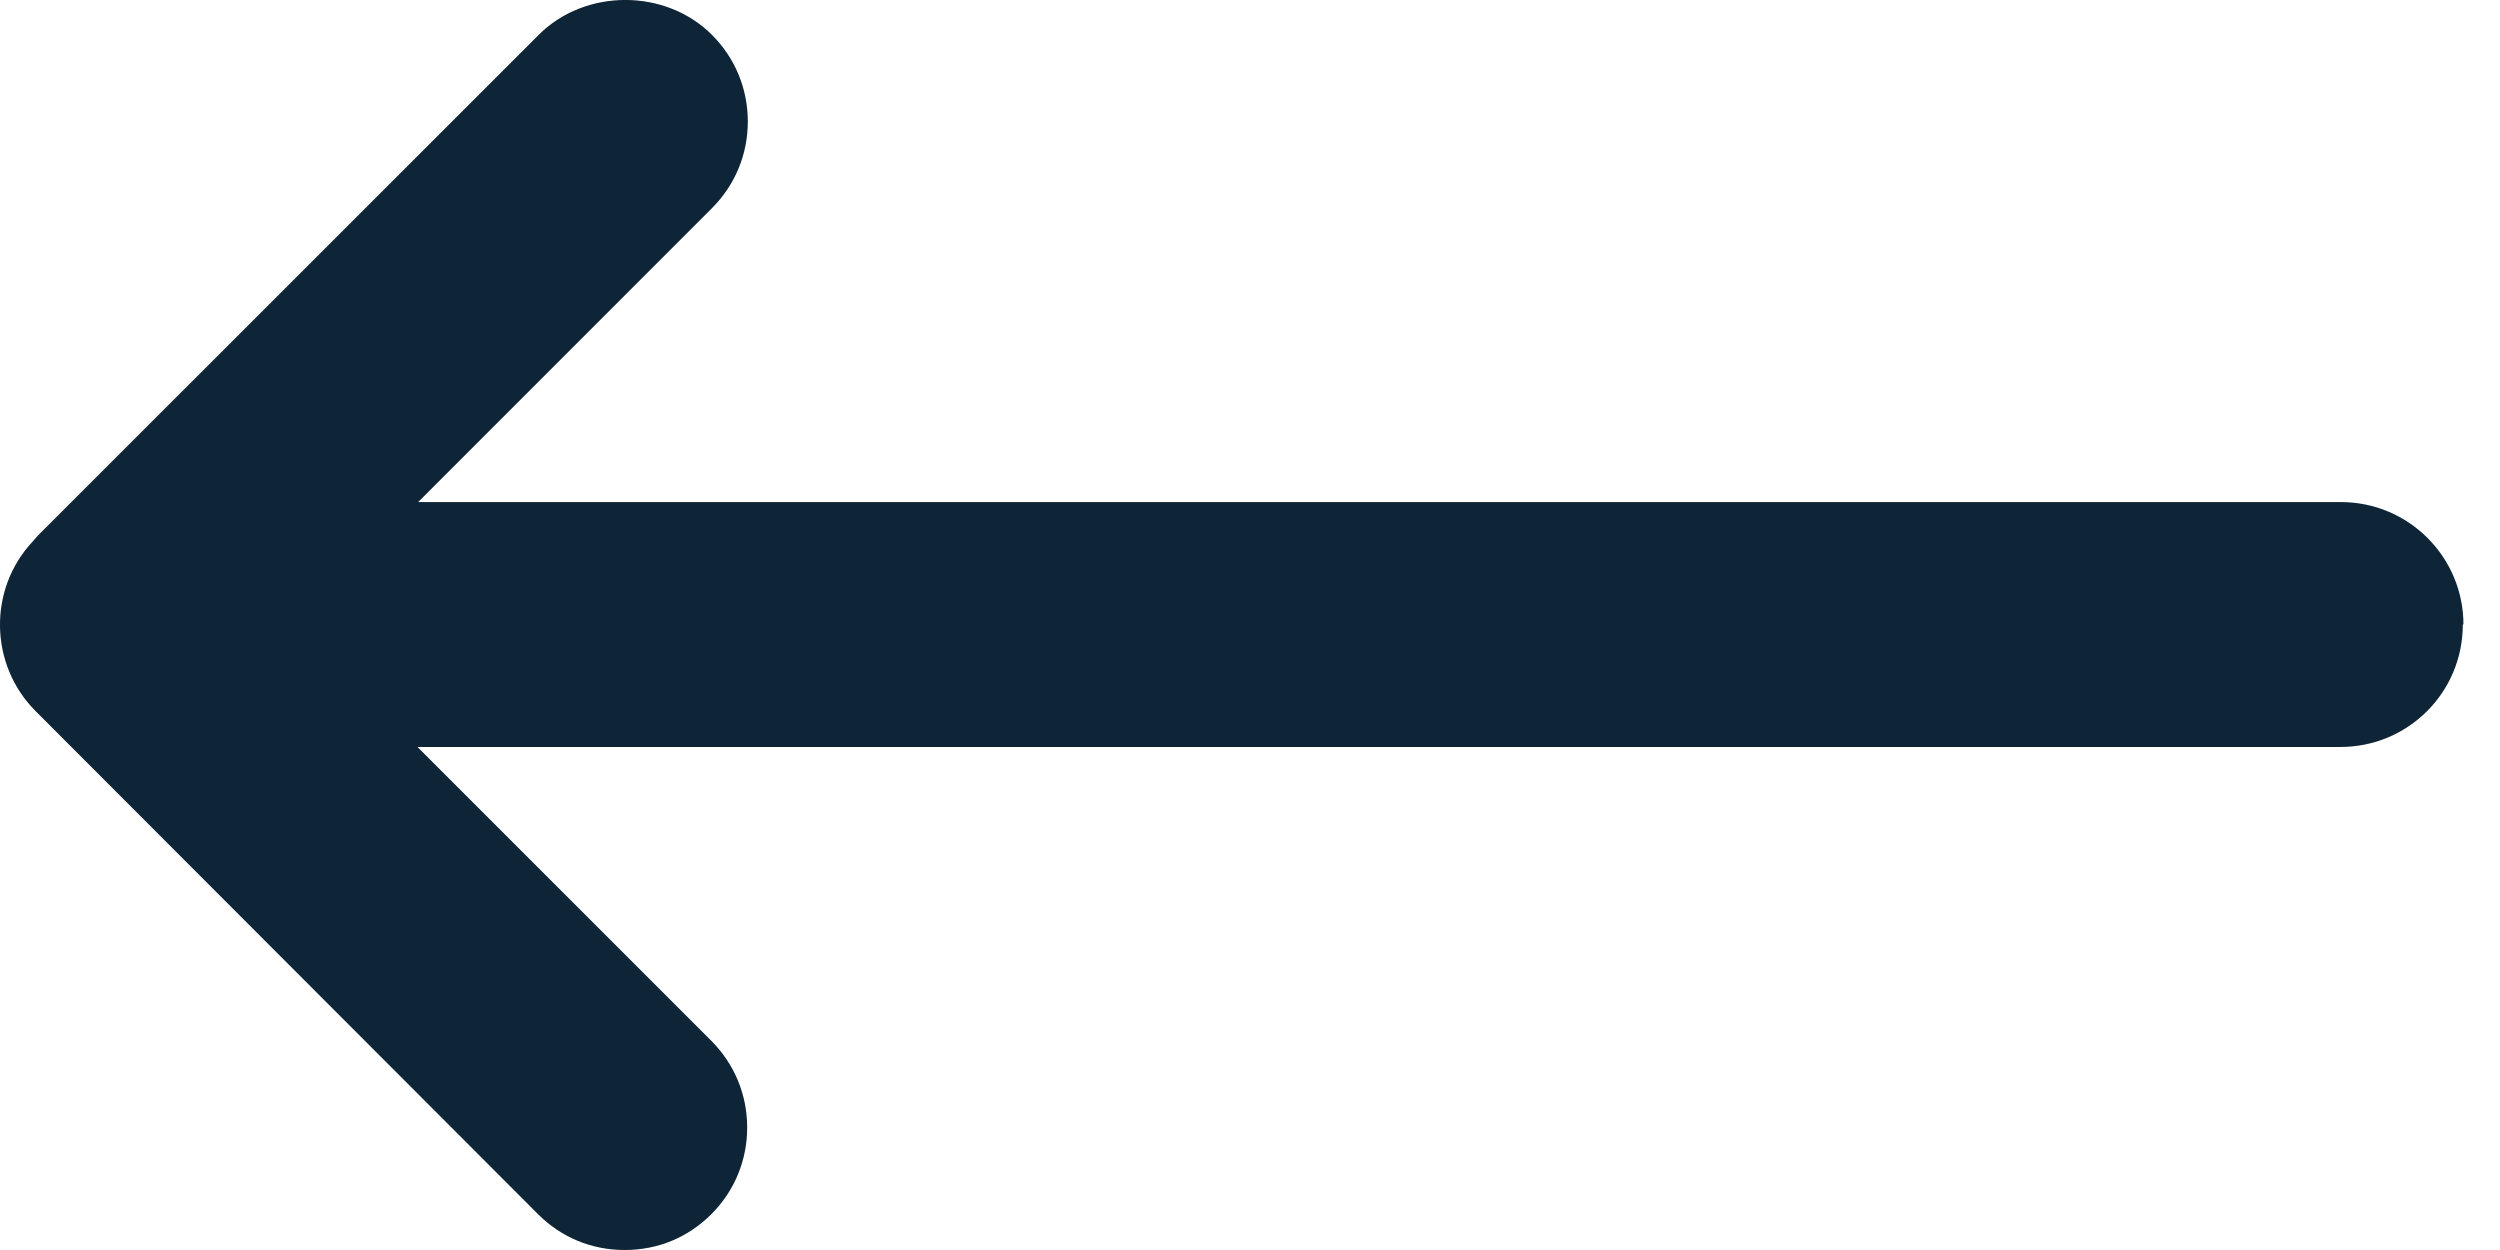 <svg width="24" height="12" viewBox="0 0 24 12" fill="none" xmlns="http://www.w3.org/2000/svg">
<path fill-rule="evenodd" clip-rule="evenodd" d="M23.643 5.995C23.643 6.647 23.119 7.171 22.467 7.171H4.008L6.829 9.992C7.052 10.216 7.173 10.511 7.173 10.824C7.173 11.138 7.052 11.433 6.829 11.656C6.606 11.879 6.317 12 5.997 12C5.678 12 5.388 11.879 5.165 11.656L0.342 6.827C-0.104 6.381 -0.116 5.652 0.318 5.194L0.36 5.145L5.171 0.335C5.617 -0.112 6.389 -0.112 6.835 0.335C7.058 0.558 7.179 0.853 7.179 1.167C7.179 1.48 7.058 1.775 6.835 1.998L4.014 4.82H22.473C23.125 4.82 23.649 5.35 23.649 5.995H23.643Z" fill="#0E2437"/>
</svg>
